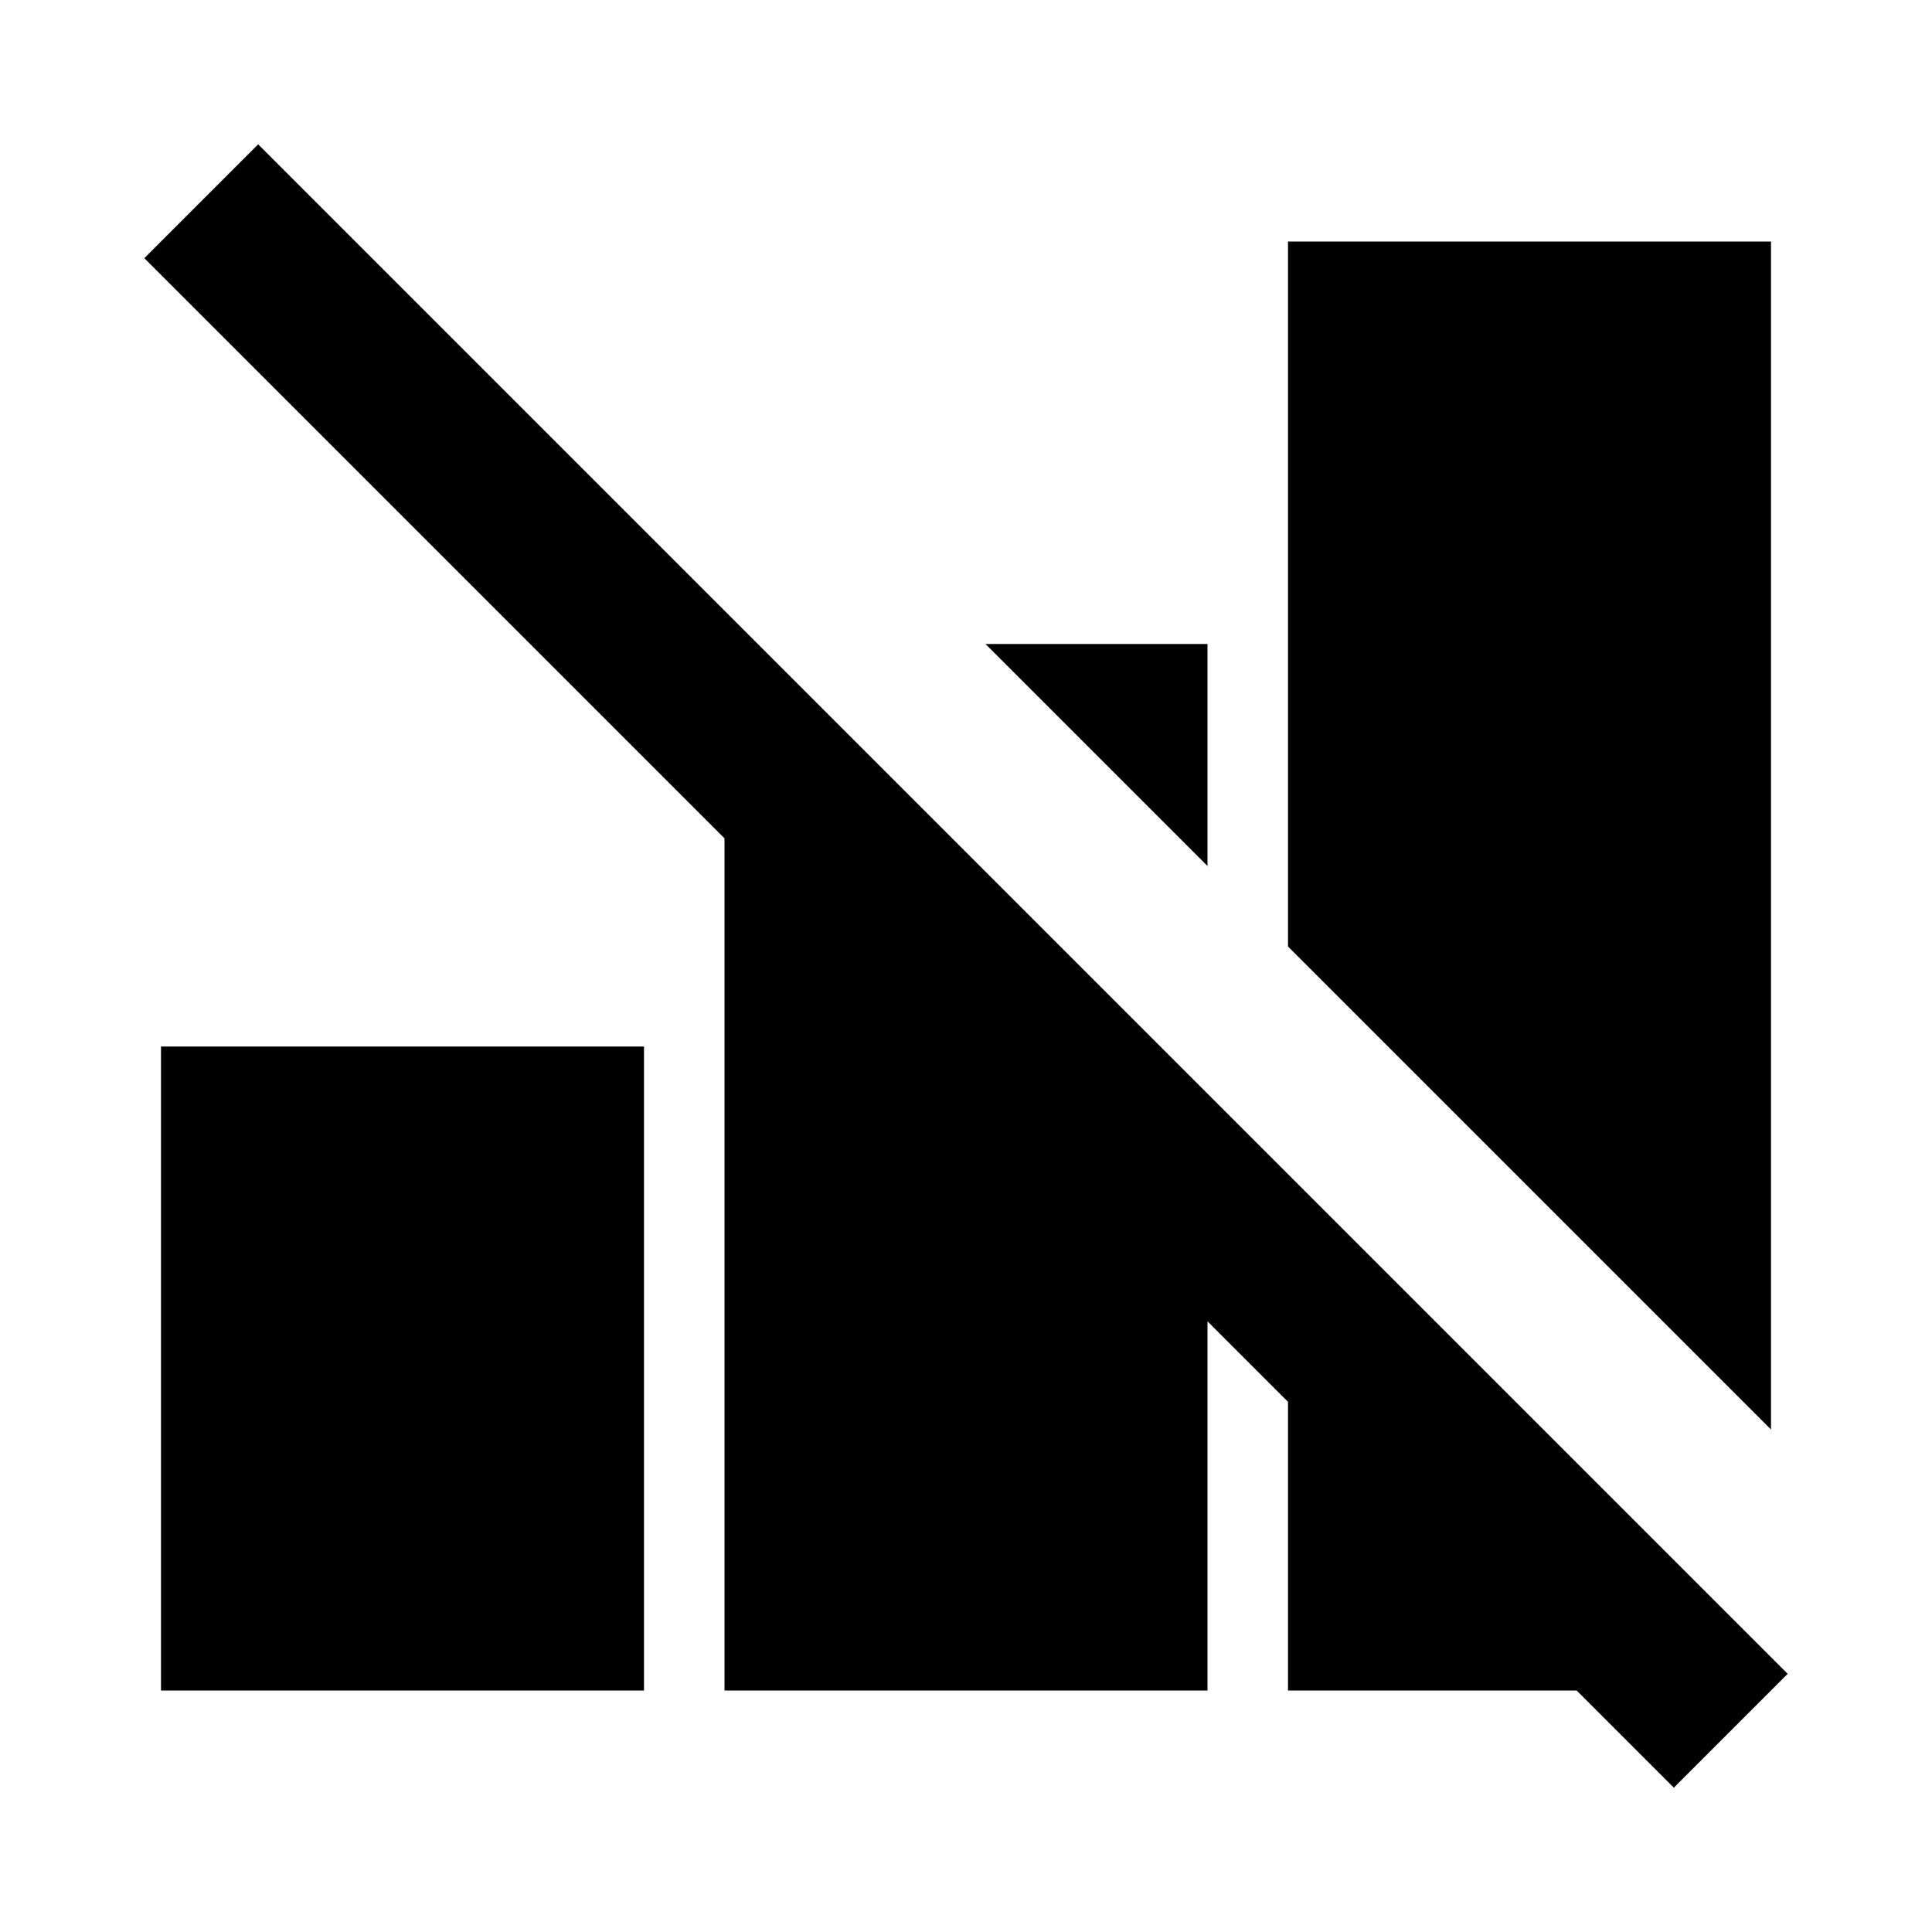 <svg viewBox="0 0 24 24" fill="currentColor" xmlns="http://www.w3.org/2000/svg"><path d="M22.207 20.793L20.793 22.207L19.586 21H16V17.414L15 16.414V21H9V10.414L1.793 3.207L3.207 1.793L22.207 20.793ZM8 21H2V13H8V21ZM22 17.758L16 11.758V3H22V17.758ZM15 10.758L12.242 8H15V10.758Z"/></svg>